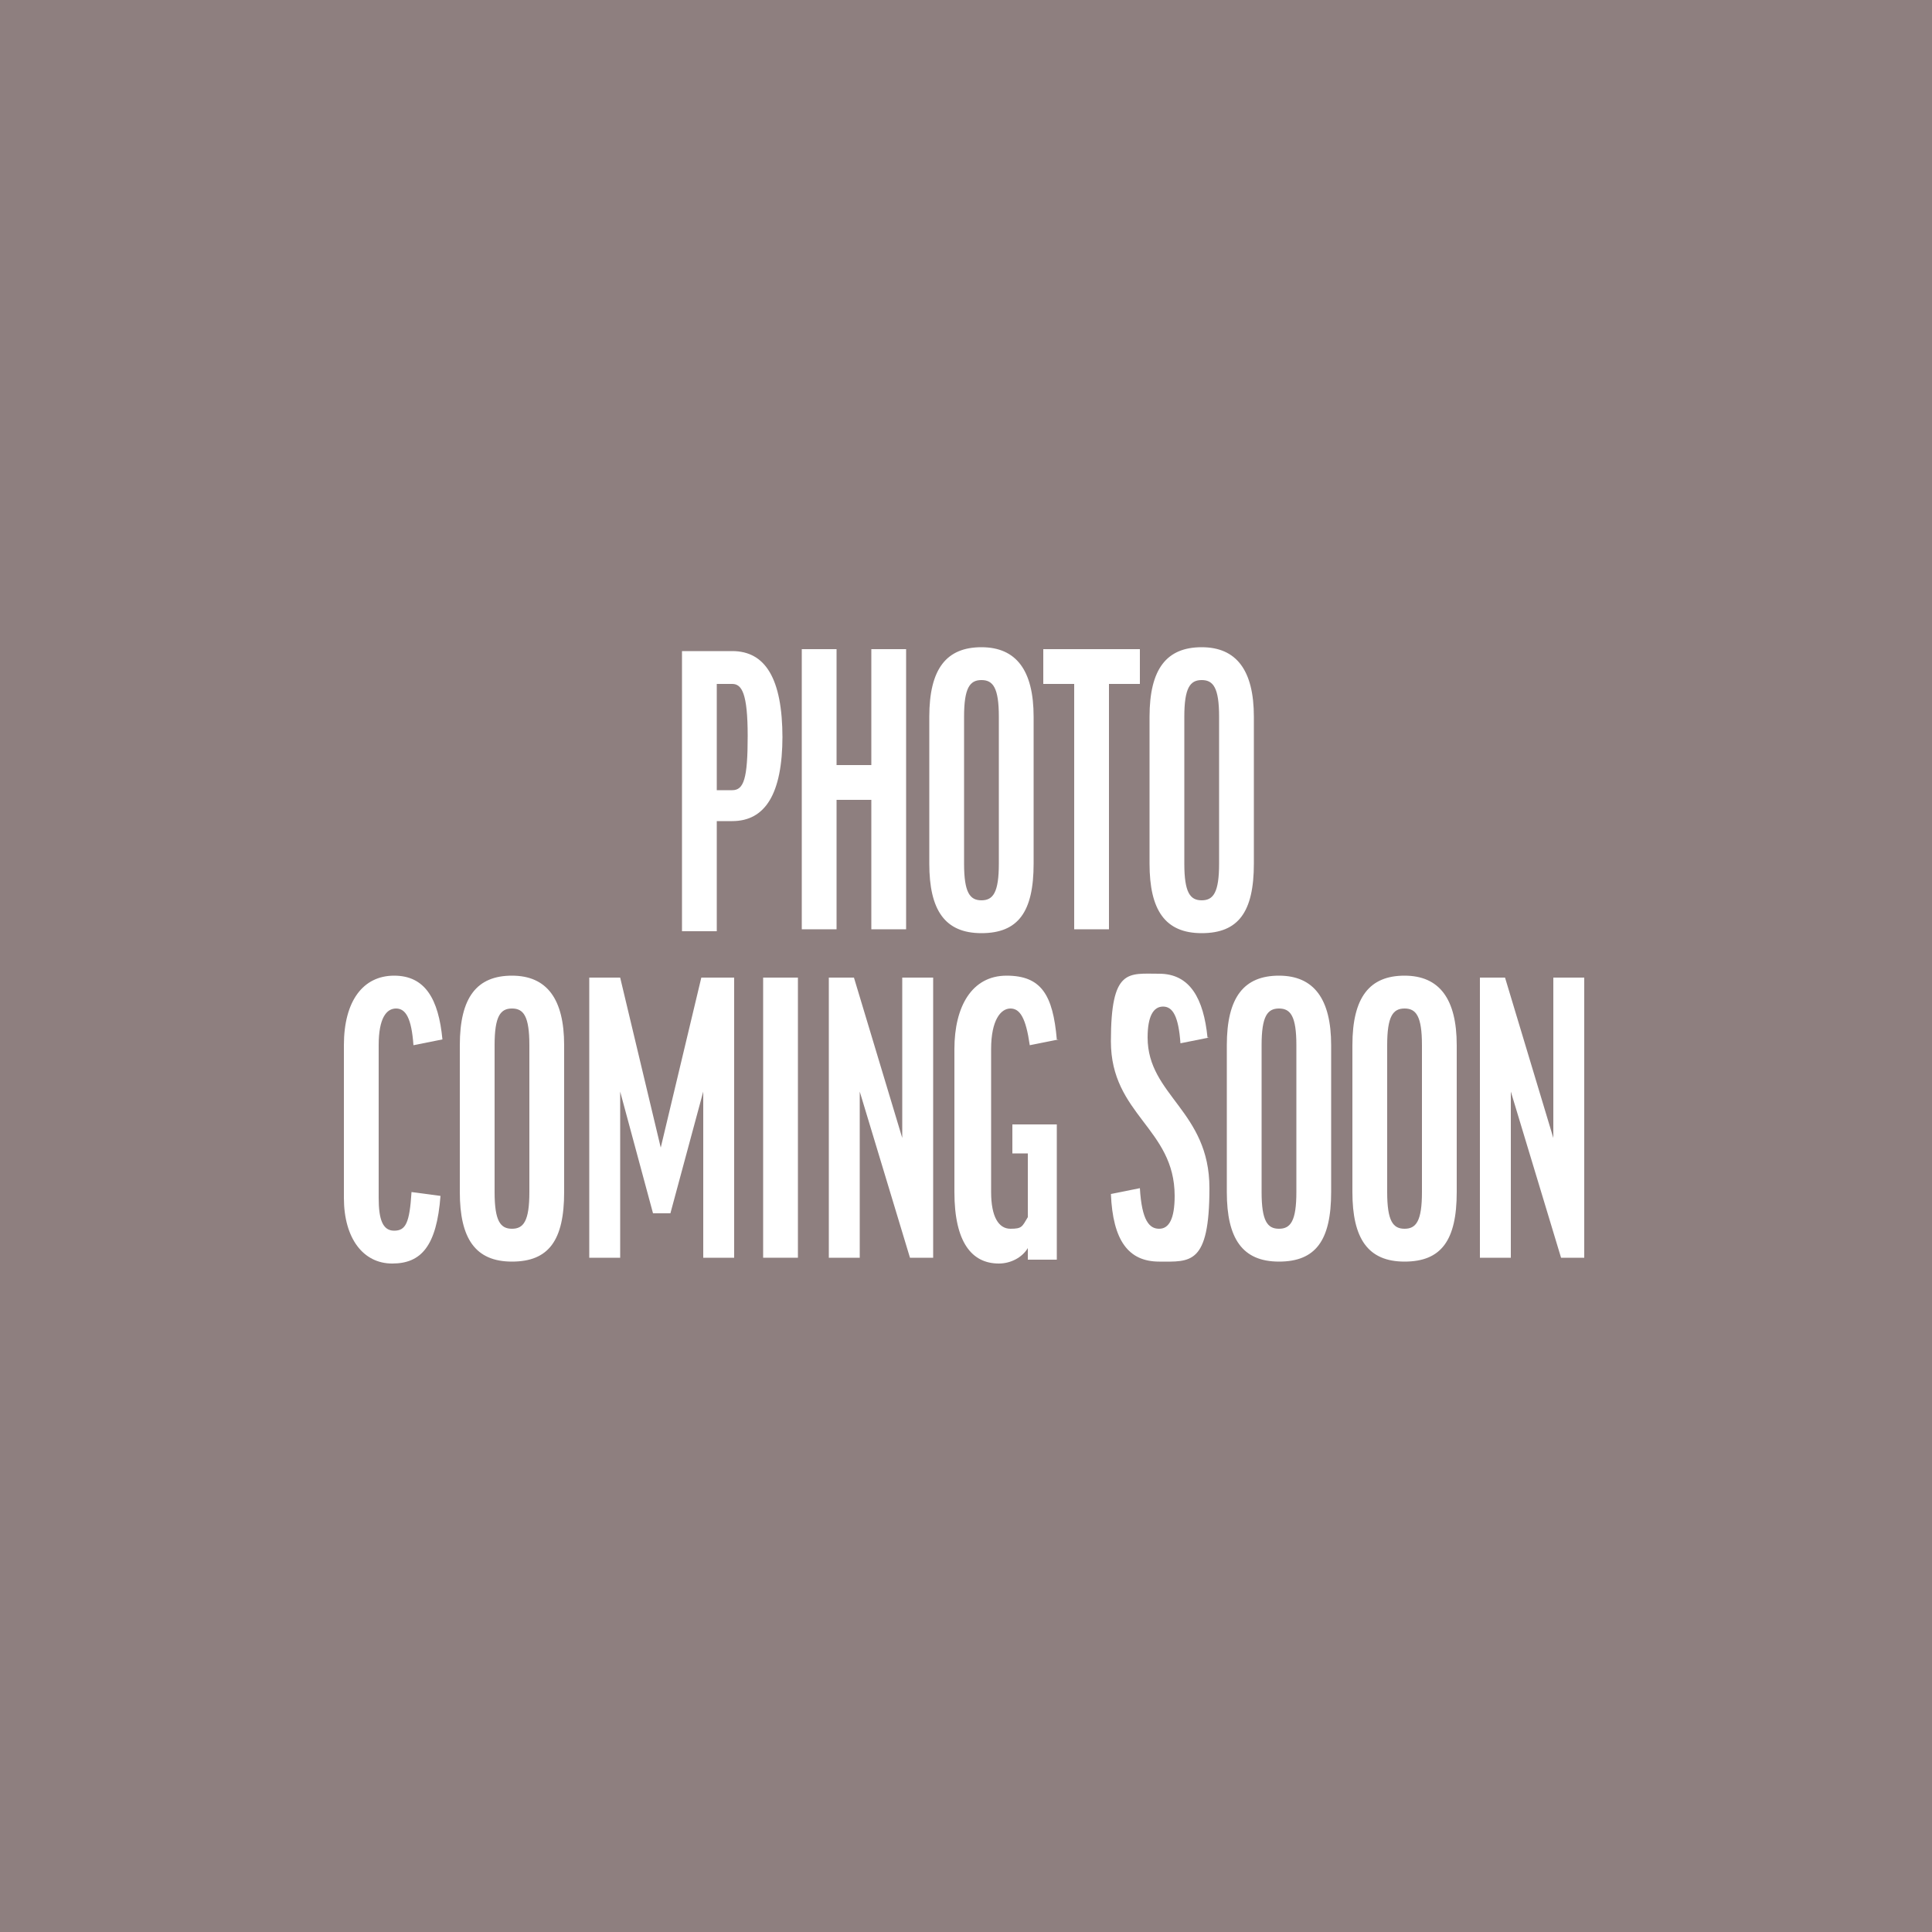 <?xml version="1.0" encoding="UTF-8"?>
<svg id="Calque_1" xmlns="http://www.w3.org/2000/svg" version="1.1" viewBox="0 0 100 100">
  <!-- Generator: Adobe Illustrator 29.1.0, SVG Export Plug-In . SVG Version: 2.1.0 Build 142)  -->
  <defs>
    <style>
      .st0 {
        fill: #8e7f7f;
      }

      .st1 {
        fill: #fff;
      }
    </style>
  </defs>
  <rect class="st0" x="0" width="100" height="100"/>
  <g>
    <path class="st1" d="M40.5,38.1c0,3-.9,4.4-2.6,4.4h-.8v5.7h-1.8v-14.5h2.6c1.7,0,2.6,1.4,2.6,4.5ZM37.1,40.9h.8c.6,0,.8-.6.8-2.8s-.3-2.7-.8-2.7h-.8v5.5Z"/>
    <path class="st1" d="M43.3,33.6v6h1.8v-6h1.8v14.5h-1.8v-6.7h-1.8v6.7h-1.8v-14.5h1.8Z"/>
    <path class="st1" d="M53.5,37.1v7.6c0,2.5-.8,3.6-2.7,3.6s-2.7-1.2-2.7-3.6v-7.6c0-2.5.9-3.6,2.7-3.6s2.7,1.2,2.7,3.6ZM51.7,37.1c0-1.5-.3-1.9-.9-1.9s-.9.4-.9,1.9v7.6c0,1.5.3,1.9.9,1.9s.9-.4.9-1.9v-7.6Z"/>
    <path class="st1" d="M59,33.6v1.8h-1.6v12.7h-1.8v-12.7h-1.6v-1.8h5Z"/>
    <path class="st1" d="M64.9,37.1v7.6c0,2.5-.8,3.6-2.7,3.6s-2.7-1.2-2.7-3.6v-7.6c0-2.5.9-3.6,2.7-3.6s2.7,1.2,2.7,3.6ZM63.1,37.1c0-1.5-.3-1.9-.9-1.9s-.9.4-.9,1.9v7.6c0,1.5.3,1.9.9,1.9s.9-.4.9-1.9v-7.6Z"/>
    <path class="st1" d="M22.9,53.8l-1.5.3c-.1-1.4-.4-1.9-.9-1.9s-.9.5-.9,1.9v7.9c0,1.1.2,1.7.8,1.7s.8-.4.9-2l1.5.2c-.2,2.6-1,3.5-2.5,3.5s-2.5-1.3-2.5-3.4v-7.9c0-2.3,1-3.6,2.6-3.6s2.3,1.2,2.5,3.3Z"/>
    <path class="st1" d="M29.2,54.1v7.6c0,2.5-.8,3.6-2.7,3.6s-2.7-1.2-2.7-3.6v-7.6c0-2.5.9-3.6,2.7-3.6s2.7,1.2,2.7,3.6ZM27.4,54.1c0-1.5-.3-1.9-.9-1.9s-.9.4-.9,1.9v7.6c0,1.5.3,1.9.9,1.9s.9-.4.9-1.9v-7.6Z"/>
    <path class="st1" d="M38,50.6v14.5h-1.6v-8.6h0l-1.7,6.3h-.9l-1.7-6.3h0v8.6h-1.6v-14.5h1.6l2.1,8.8h0l2.1-8.8h1.6Z"/>
    <path class="st1" d="M41.3,50.6v14.5h-1.8v-14.5h1.8Z"/>
    <path class="st1" d="M44.2,50.6l2.5,8.3h0v-8.3h1.6v14.5h-1.2l-2.6-8.6h0v8.6h-1.6v-14.5h1.3Z"/>
    <path class="st1" d="M54.8,53.8l-1.5.3c-.2-1.4-.5-1.9-1-1.9s-1,.6-1,2.1v7.4c0,1.3.4,1.9,1,1.9s.6-.1.9-.6v-3.3h-.8v-1.5h2.3v7h-1.5v-.6h0c-.3.5-.9.8-1.5.8-1.4,0-2.3-1.1-2.3-3.7v-7.4c0-2.2.9-3.8,2.7-3.8s2.4,1,2.6,3.3Z"/>
    <path class="st1" d="M62.6,53.7l-1.5.3c-.1-1.4-.4-1.9-.9-1.9s-.8.5-.8,1.6c0,3,3.2,3.8,3.2,7.8s-1,3.8-2.6,3.8-2.4-1.1-2.5-3.5l1.5-.3c.1,1.7.5,2.1,1,2.1s.8-.5.8-1.7c0-3.5-3.3-4.2-3.3-8s.9-3.5,2.5-3.5,2.3,1.3,2.5,3.3Z"/>
    <path class="st1" d="M68.9,54.1v7.6c0,2.5-.8,3.6-2.7,3.6s-2.7-1.2-2.7-3.6v-7.6c0-2.5.9-3.6,2.7-3.6s2.7,1.2,2.7,3.6ZM67.1,54.1c0-1.5-.3-1.9-.9-1.9s-.9.4-.9,1.9v7.6c0,1.5.3,1.9.9,1.9s.9-.4.9-1.9v-7.6Z"/>
    <path class="st1" d="M75.4,54.1v7.6c0,2.5-.8,3.6-2.7,3.6s-2.7-1.2-2.7-3.6v-7.6c0-2.5.9-3.6,2.7-3.6s2.7,1.2,2.7,3.6ZM73.6,54.1c0-1.5-.3-1.9-.9-1.9s-.9.4-.9,1.9v7.6c0,1.5.3,1.9.9,1.9s.9-.4.9-1.9v-7.6Z"/>
    <path class="st1" d="M77.9,50.6l2.5,8.3h0v-8.3h1.6v14.5h-1.2l-2.6-8.6h0v8.6h-1.6v-14.5h1.3Z"/>
  </g>
</svg>